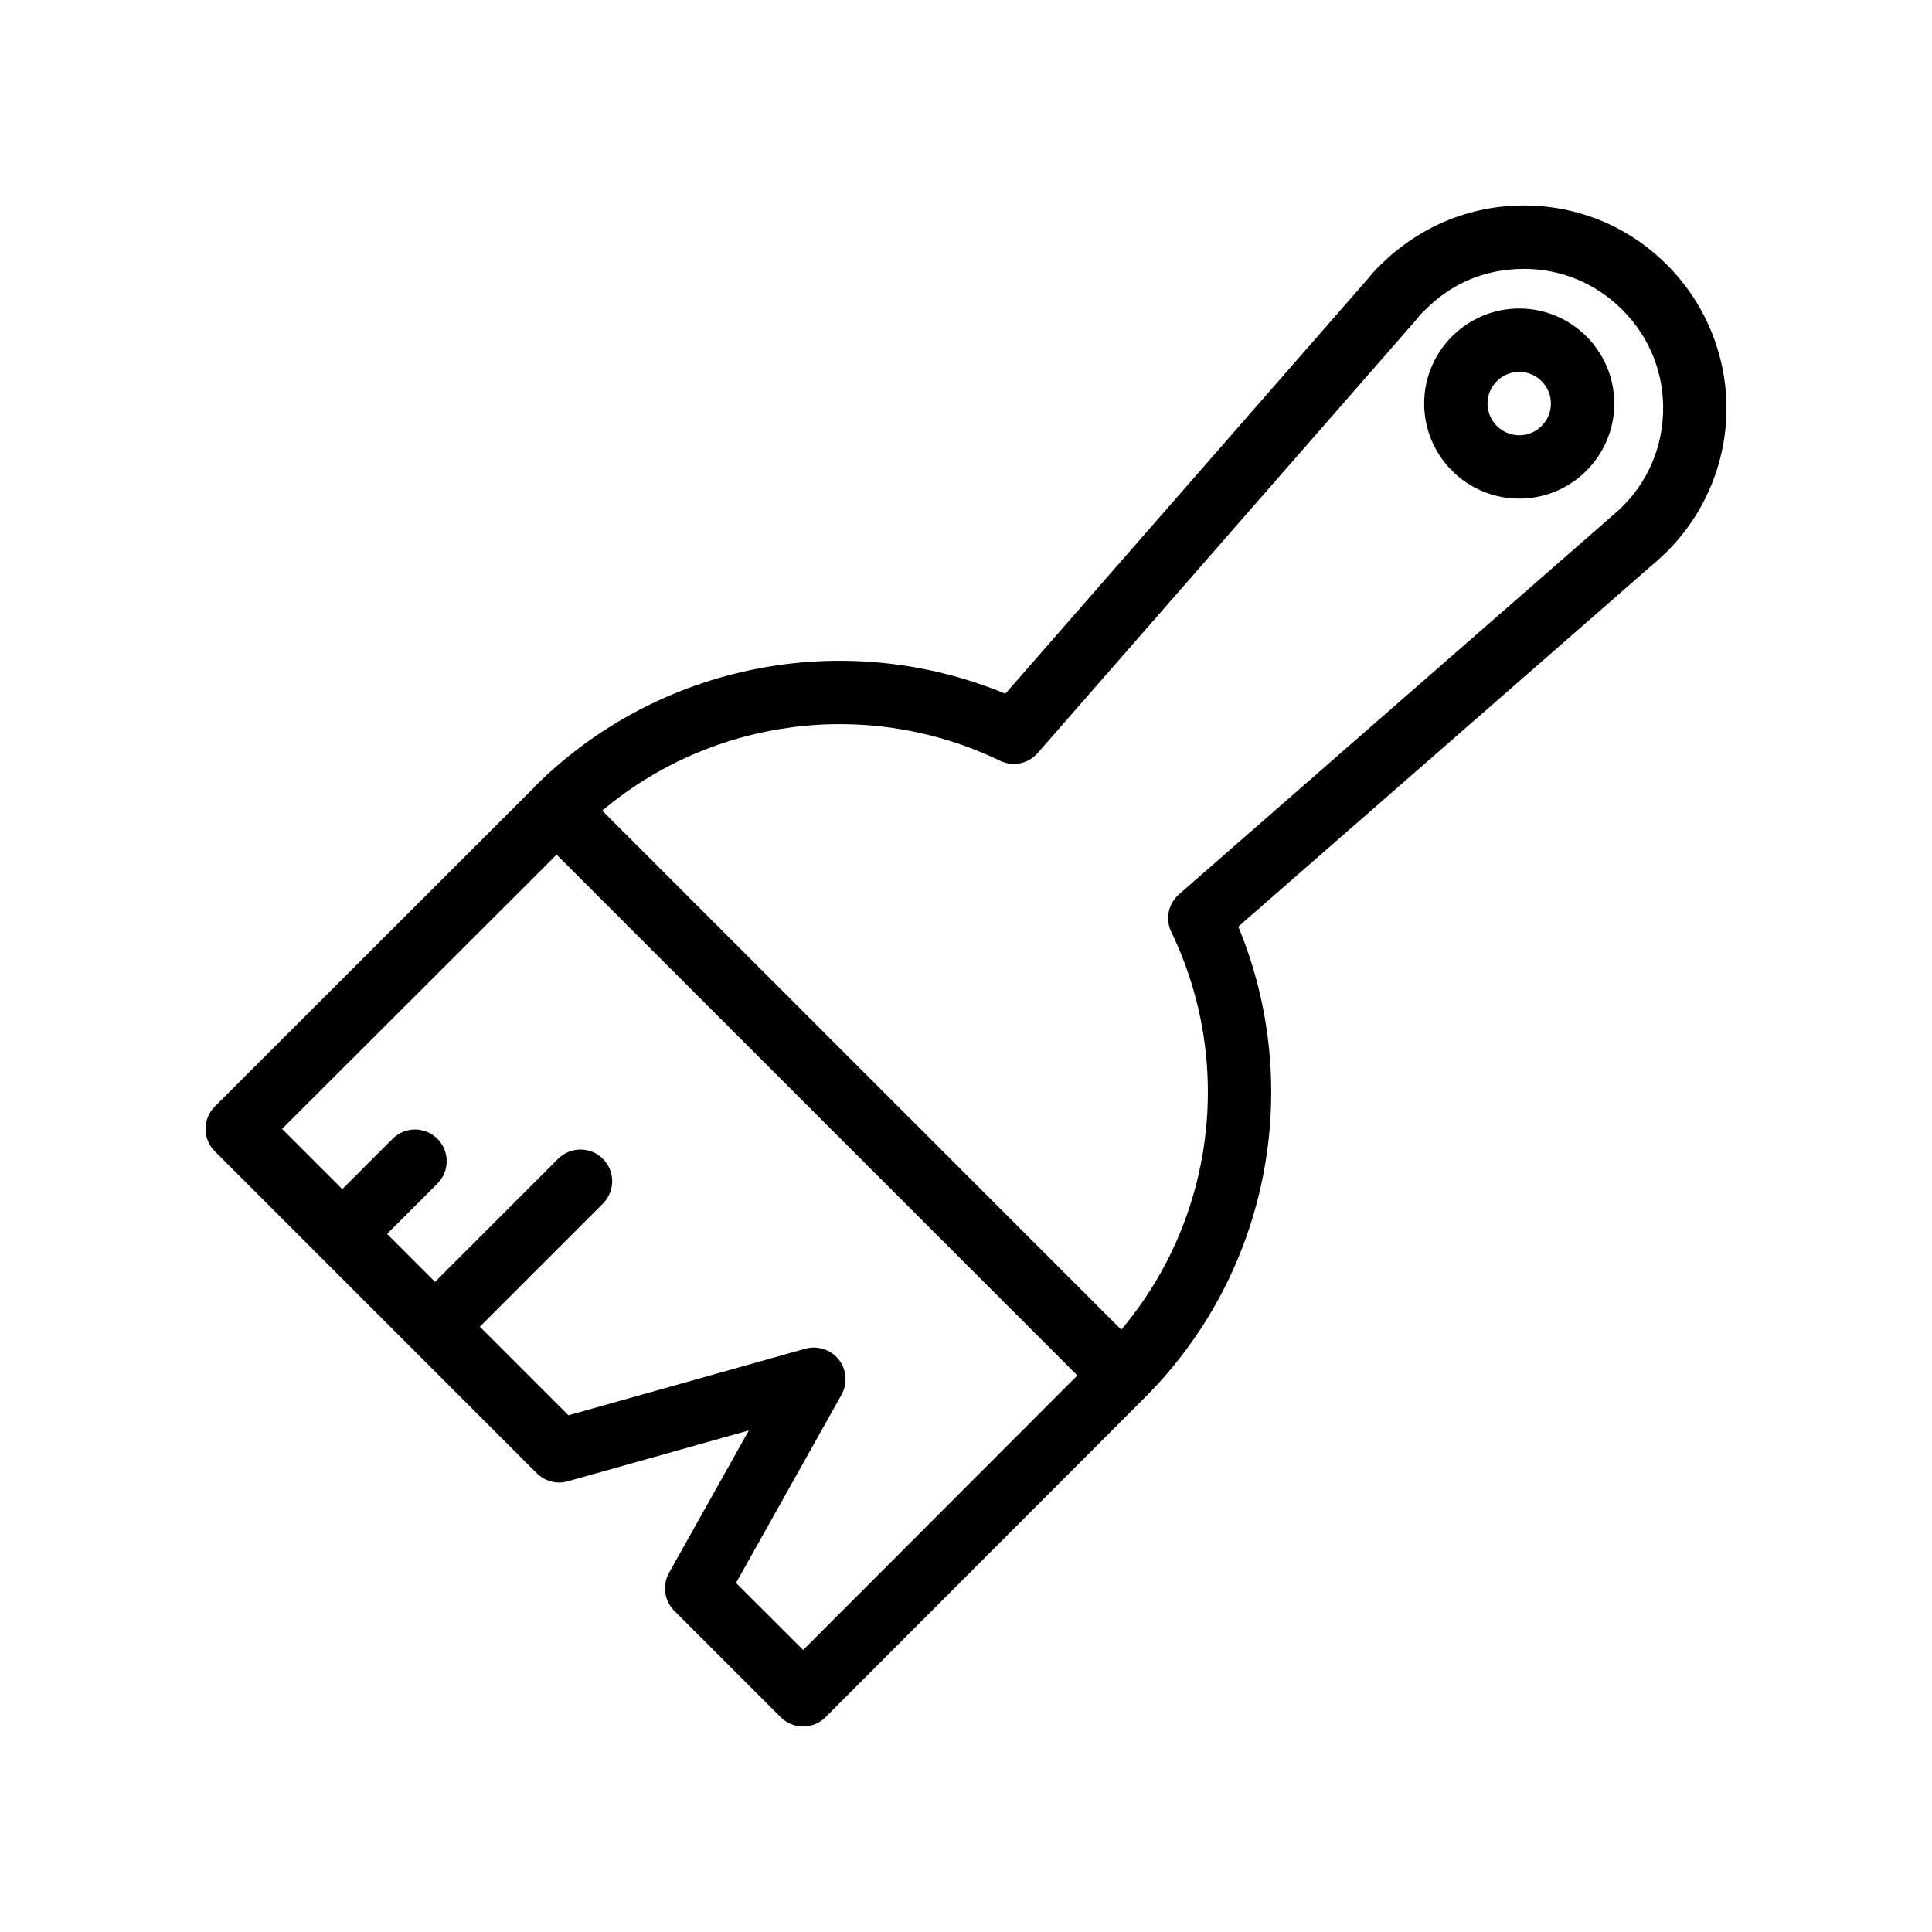 <?xml version="1.0" encoding="UTF-8"?>
<!-- Uploaded to: ICON Repo, www.svgrepo.com, Generator: ICON Repo Mixer Tools -->
<svg fill="#000000" width="800px" height="800px" version="1.1" viewBox="144 144 512 512" xmlns="http://www.w3.org/2000/svg">
 <g>
  <path d="m546.61 276.14c13.891 0 25.191-11.301 25.191-25.191s-11.301-25.191-25.191-25.191-25.191 11.301-25.191 25.191c0 13.895 11.301 25.191 25.191 25.191zm0-33.586c4.633 0 8.398 3.769 8.398 8.398 0 4.629-3.766 8.398-8.398 8.398-4.633 0-8.398-3.769-8.398-8.398 0-4.633 3.766-8.398 8.398-8.398z"/>
  <path d="m286.24 534.42c2.148 2.148 5.297 2.973 8.207 2.148l48.004-13.492-21.156 37.742c-1.844 3.285-1.27 7.383 1.387 10.047l28.215 28.215c1.574 1.574 3.715 2.461 5.938 2.461 2.231 0 4.363-0.887 5.938-2.465l84.531-84.621c0.004-0.004 0.008-0.004 0.012-0.008 32.906-32.82 42.516-82.262 24.848-124.88l110.23-96.312c11.48-9.633 18.441-23.738 19.09-38.711 0.656-15-5.059-29.699-15.68-40.32-10.113-10.156-23.562-15.754-37.887-15.773h-0.066c-14.352 0-27.816 5.562-38.375 16.117-1.008 0.996-2.008 2.043-2.871 3.191l-96.18 110.08c-42.598-17.66-92.035-8.074-124.86 24.75-0.07 0.07-0.098 0.172-0.164 0.246l-84.473 84.391c-1.574 1.574-2.461 3.711-2.461 5.938 0 2.231 0.887 4.367 2.461 5.941zm122.78-188.81c3.41 1.637 7.488 0.816 9.973-2.039l100.51-115.04c0.195-0.227 0.387-0.465 0.559-0.711 0.344-0.488 0.812-0.887 1.746-1.816 6.945-6.945 15.824-10.75 26.102-10.754 9.824 0.008 19.059 3.856 26.012 10.836 7.422 7.418 11.25 17.266 10.793 27.723-0.449 10.43-5.109 19.871-13.234 26.691l-115.04 100.51c-2.844 2.484-3.684 6.562-2.035 9.969 16.816 34.895 11.348 76.223-13.258 105.4l-137.55-137.55c29.199-24.582 70.57-30.031 105.43-13.219zm-117.51 24.883 5.066 5.066 132.94 132.95-72.676 72.758-17.785-17.777 27.957-49.871c1.664-2.965 1.379-6.633-0.723-9.305-2.106-2.664-5.574-3.793-8.871-2.891l-62.781 17.645-23.477-23.48 32.613-32.613c3.281-3.281 3.281-8.594 0-11.875s-8.594-3.281-11.875 0l-32.613 32.613-12.707-12.707 13.34-13.34c3.281-3.281 3.281-8.594 0-11.875s-8.594-3.281-11.875 0l-13.34 13.34-15.957-15.961z"/>
 </g>
</svg>